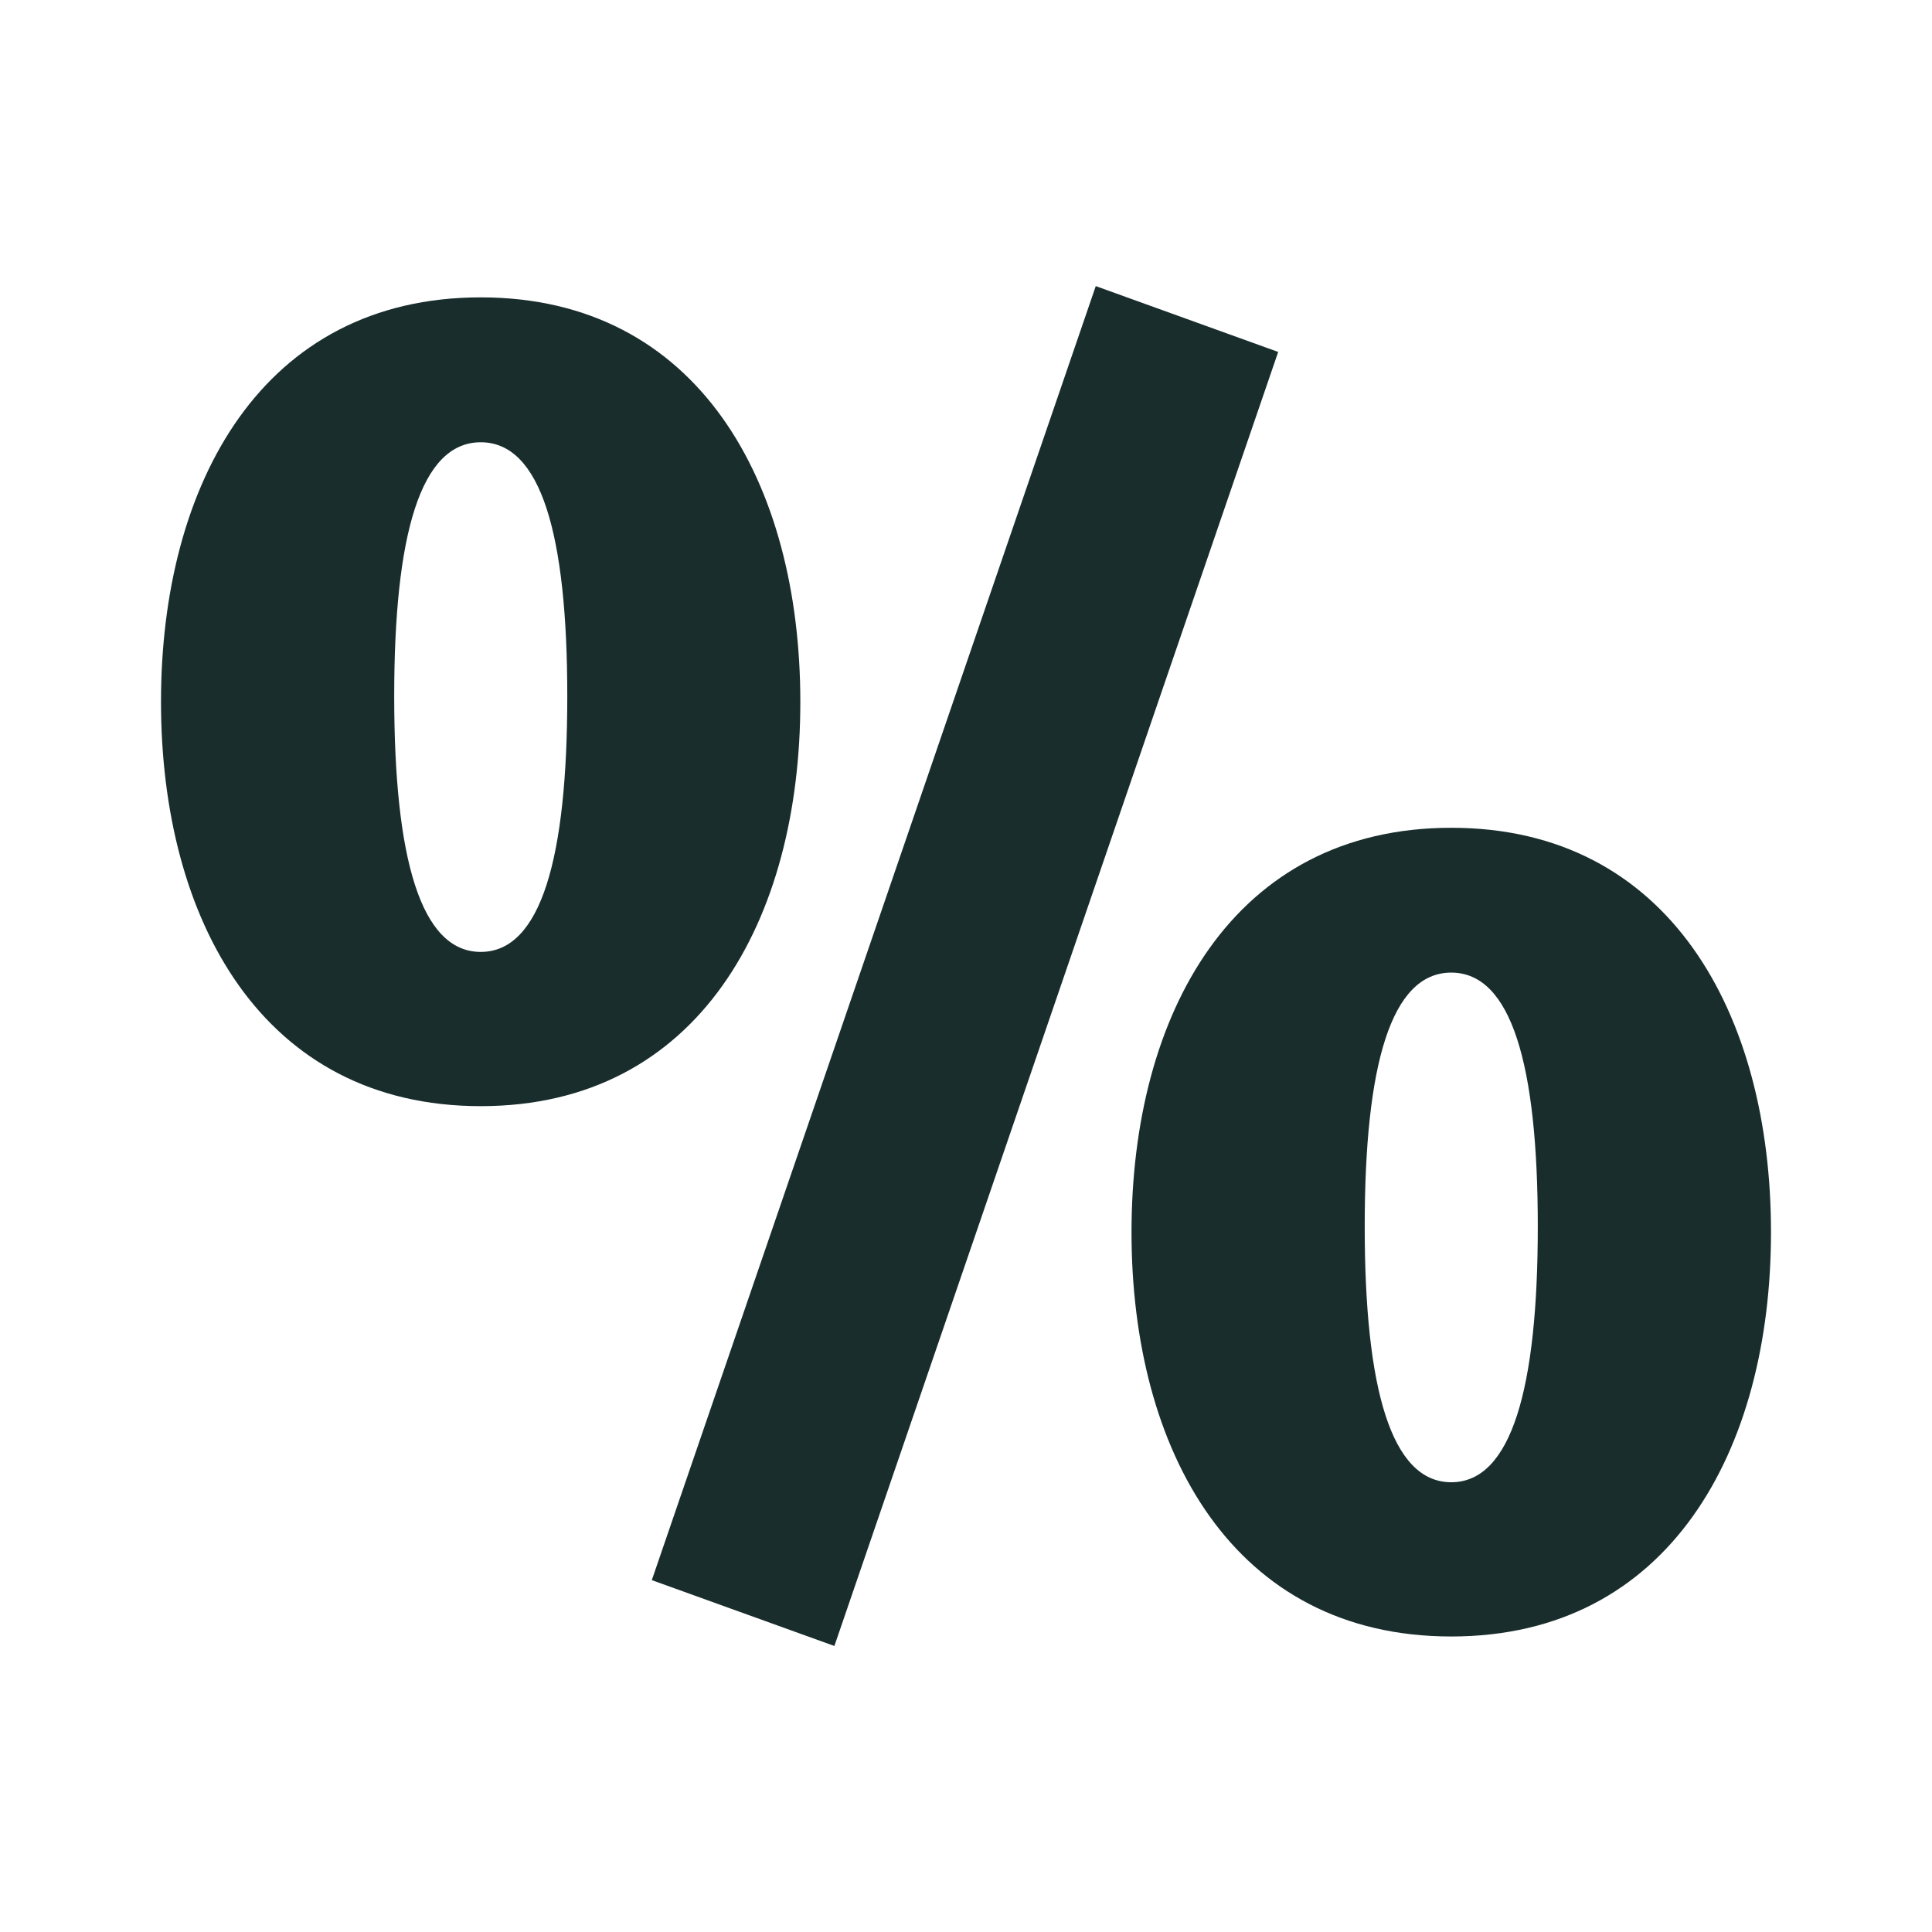 <?xml version="1.0" encoding="utf-8"?>
<!-- Generator: Adobe Illustrator 27.5.0, SVG Export Plug-In . SVG Version: 6.00 Build 0)  -->
<svg version="1.1" id="Ebene_1" xmlns="http://www.w3.org/2000/svg" xmlns:xlink="http://www.w3.org/1999/xlink" x="0px" y="0px"
	 viewBox="0 0 24 24" enable-background="new 0 0 24 24" xml:space="preserve">
<g>
	<path fill="#192D2D" d="M5.972,13.741C3.261,13.741,2,11.427,2,8.718
		C2,6.007,3.261,3.694,5.972,3.694c2.709,0,3.97,2.313,3.97,5.024
		C9.943,11.427,8.681,13.741,5.972,13.741z M5.972,5.494c-0.748,0-1.075,1.145-1.075,3.154
		s0.327,3.177,1.075,3.177s1.075-1.168,1.075-3.177S6.72,5.494,5.972,5.494z M10.365,20.447
		l-2.268-0.818l5.515-16.075l2.266,0.818L10.365,20.447z M18.028,20.329
		c-2.711,0-3.972-2.311-3.972-5.022s1.261-5.024,3.972-5.024
		C20.737,10.282,22,12.595,22,15.306S20.737,20.329,18.028,20.329z M18.028,12.082
		c-0.748,0-1.075,1.145-1.075,3.154s0.327,3.177,1.075,3.177s1.075-1.168,1.075-3.177
		S18.775,12.082,18.028,12.082z"/>
</g>
</svg>

